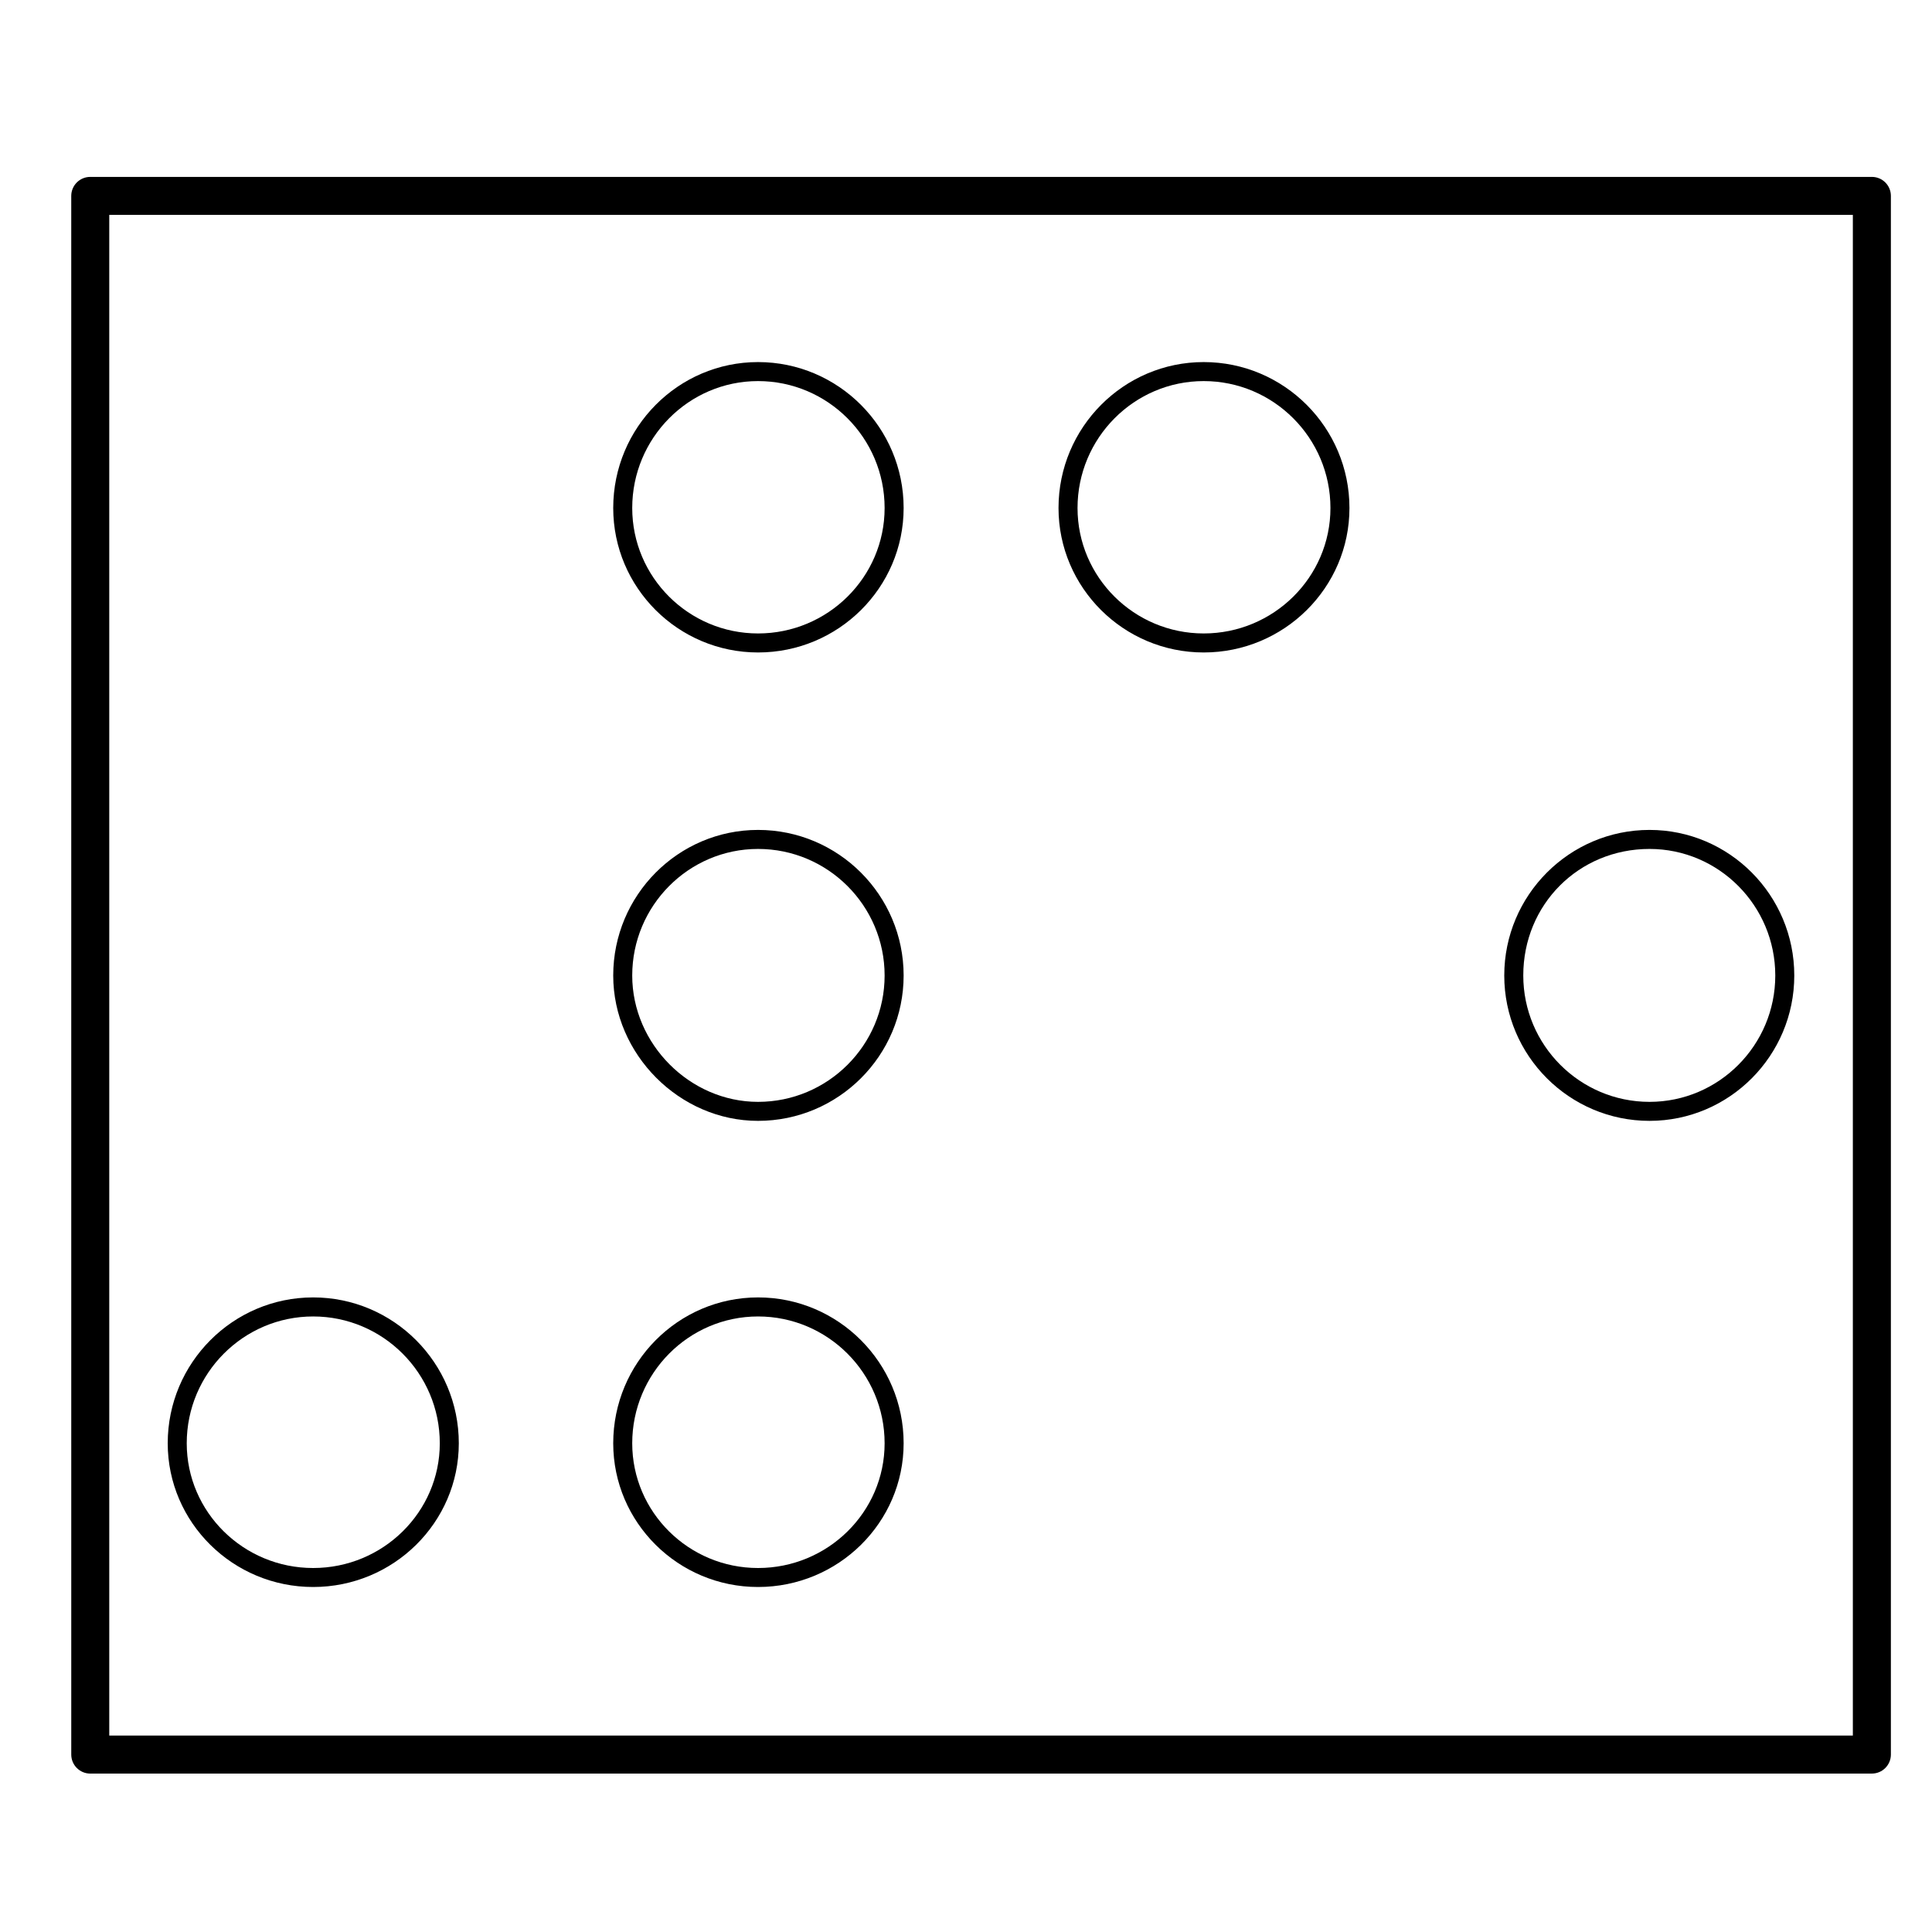 <?xml version="1.0" encoding="UTF-8"?>
<!-- Uploaded to: ICON Repo, www.iconrepo.com, Generator: ICON Repo Mixer Tools -->
<svg fill="#000000" width="800px" height="800px" version="1.1" viewBox="144 144 512 512" xmlns="http://www.w3.org/2000/svg">
 <g>
  <path d="m344.89 564.57c21.277 0 38.582-17.09 38.582-38.09 0-21.312-17.305-38.652-38.582-38.652-21.16 0-38.379 17.336-38.379 38.652 0 21.004 17.215 38.09 38.379 38.09zm0-71.695c18.496 0 33.543 15.078 33.543 33.613 0 18.223-15.047 33.051-33.543 33.051-18.383 0-33.344-14.82-33.344-33.051 0.004-18.535 14.961-33.613 33.344-33.613z"/>
  <path d="m226.99 564.57c21.281 0 38.598-17.09 38.598-38.09 0-21.312-17.316-38.652-38.598-38.652-21.25 0-38.543 17.336-38.543 38.652 0 21.004 17.285 38.09 38.543 38.09zm0-71.695c18.504 0 33.559 15.078 33.559 33.613 0 18.223-15.055 33.051-33.559 33.051-18.477 0-33.504-14.82-33.504-33.051 0-18.535 15.027-33.613 33.504-33.613z"/>
  <path d="m344.89 316.91c21.277 0 38.582-17.176 38.582-38.285 0-21.32-17.305-38.672-38.582-38.672-21.16 0-38.379 17.348-38.379 38.672 0 21.113 17.215 38.285 38.379 38.285zm0-71.918c18.496 0 33.543 15.09 33.543 33.633 0 18.332-15.047 33.246-33.543 33.246-18.383 0-33.344-14.914-33.344-33.246 0.004-18.543 14.961-33.633 33.344-33.633z"/>
  <path d="m344.89 441.04c21.277 0 38.582-17.285 38.582-38.52 0-21.277-17.305-38.582-38.582-38.582-21.16 0-38.379 17.312-38.379 38.582 0 20.883 17.574 38.52 38.379 38.52zm0-72.062c18.496 0 33.543 15.047 33.543 33.543 0 18.465-15.047 33.484-33.543 33.484-18.07 0-33.344-15.336-33.344-33.484 0.004-18.496 14.961-33.543 33.344-33.543z"/>
  <path d="m462.99 316.91c21.301 0 38.629-17.176 38.629-38.285 0-21.32-17.324-38.672-38.629-38.672-21.211 0-38.473 17.348-38.473 38.672 0.004 21.113 17.266 38.285 38.473 38.285zm0-71.918c18.52 0 33.59 15.09 33.59 33.633 0 18.332-15.07 33.246-33.59 33.246-18.434 0-33.434-14.914-33.434-33.246 0.004-18.543 15-33.633 33.434-33.633z"/>
  <path d="m581.14 441.04c21.156 0 38.363-17.285 38.363-38.52 0-21.277-17.211-38.582-38.363-38.582-21.227 0-38.496 17.312-38.496 38.582 0 21.238 17.27 38.52 38.496 38.52zm0-72.062c18.367 0 33.328 15.047 33.328 33.543 0 18.465-14.957 33.484-33.328 33.484-18.449 0-33.457-15.02-33.457-33.484-0.004-18.809 14.695-33.543 33.457-33.543z"/>
  <path d="m640.06 190.88h-472.14c-2.781 0-5.039 2.254-5.039 5.039l0.004 413.06c0 2.785 2.258 5.039 5.039 5.039l472.14-0.004c2.785 0 5.039-2.254 5.039-5.039v-413.06c0-2.785-2.25-5.035-5.039-5.035zm-5.035 413.06h-462.07v-402.99h462.07z"/>
 </g>
</svg>